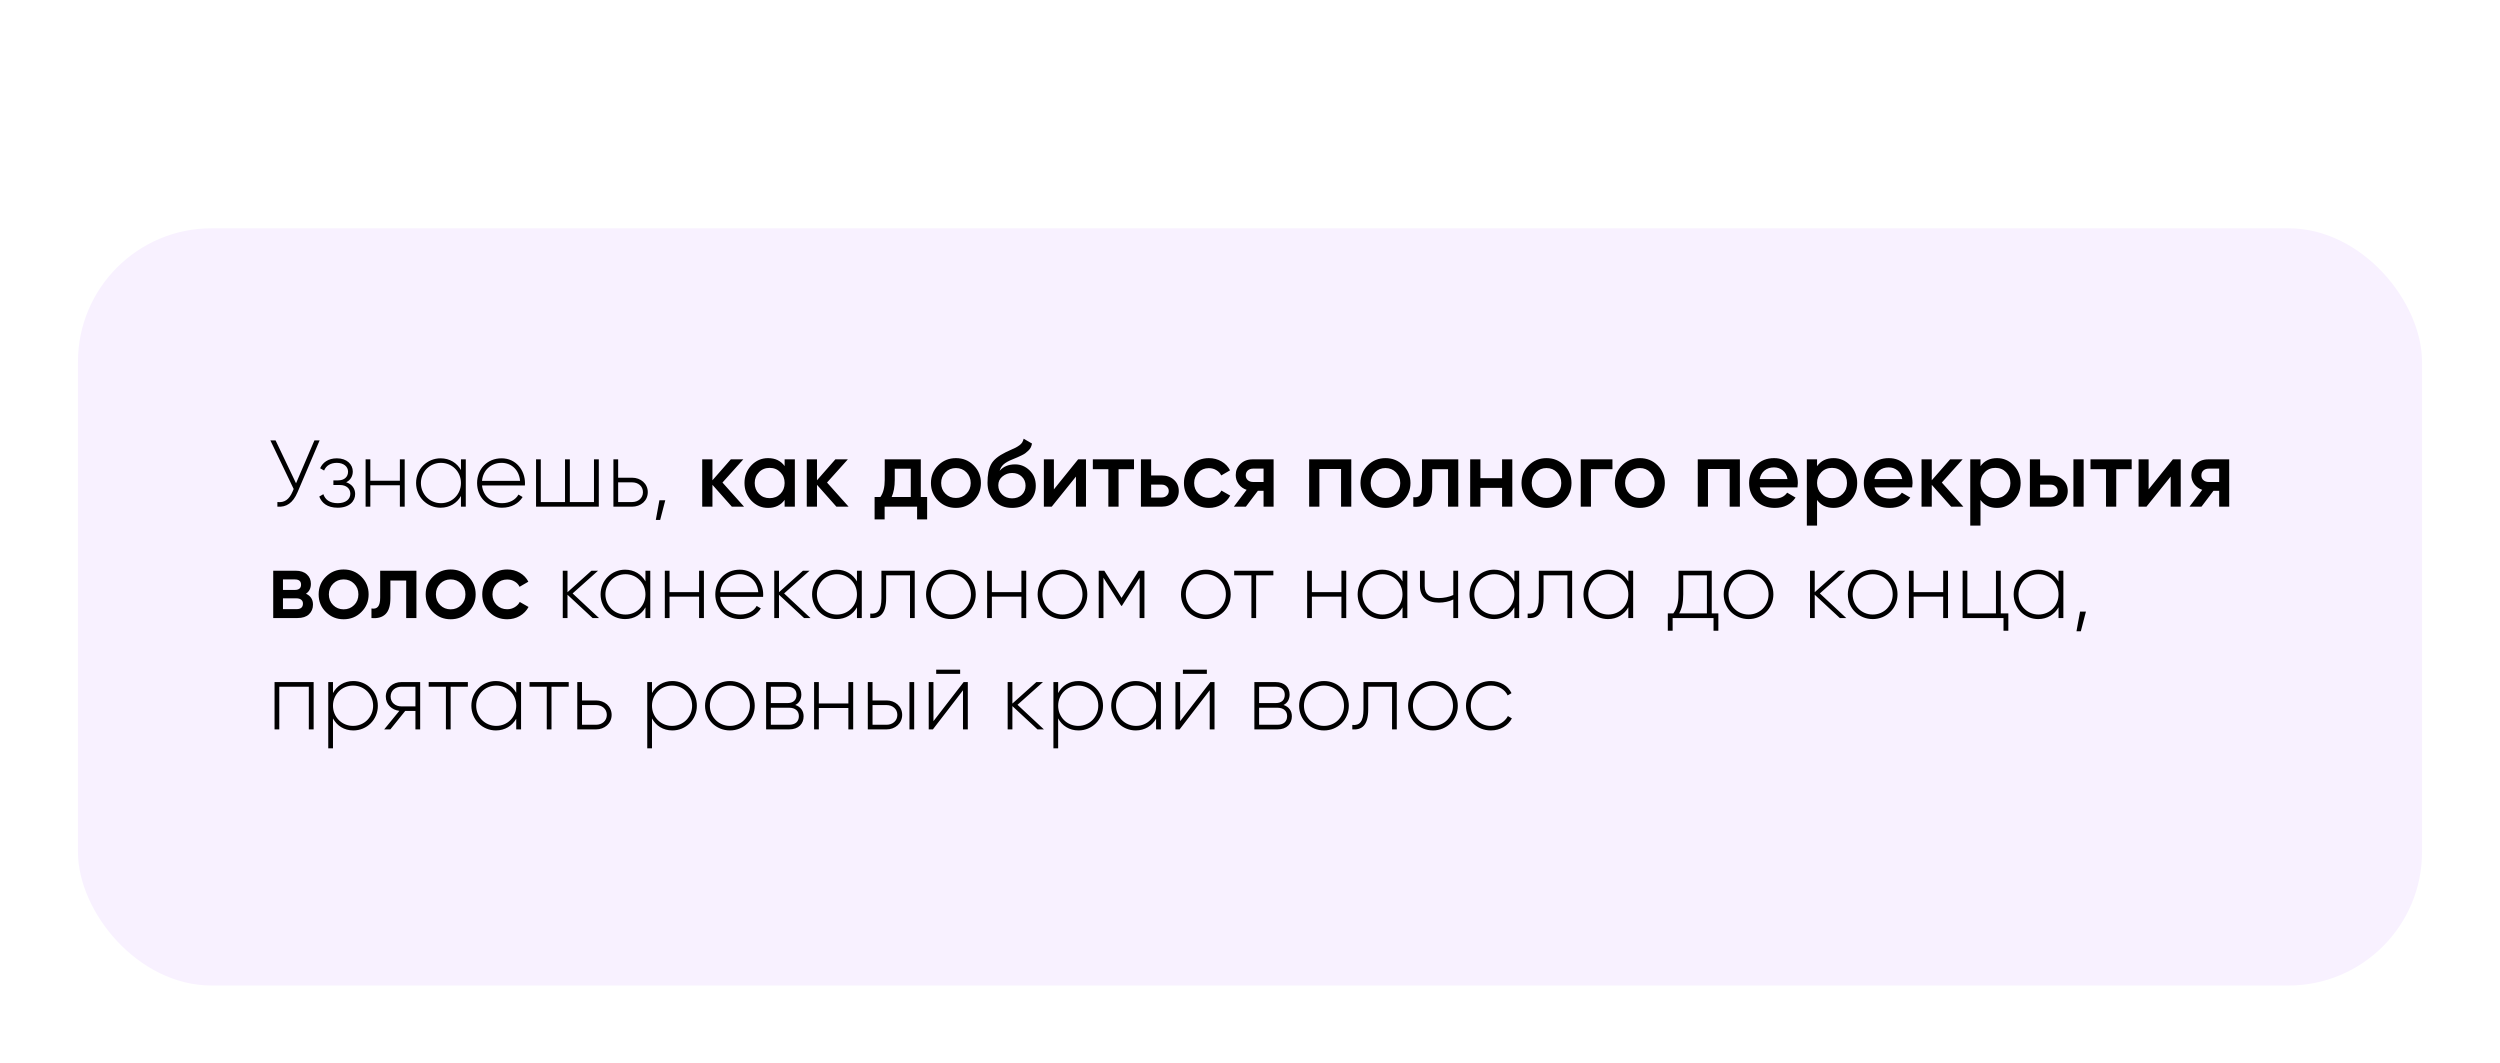 <?xml version="1.0" encoding="UTF-8"?> <svg xmlns="http://www.w3.org/2000/svg" width="449" height="191" viewBox="0 0 449 191" fill="none"> <path d="M215.251 33.48C221.452 33.48 225.015 28.409 225.015 21.009C225.015 13.609 221.452 8.539 215.251 8.539C209.05 8.539 205.487 13.609 205.487 21.009C205.487 28.409 209.05 33.48 215.251 33.48ZM215.251 28.135C212.373 28.135 210.969 25.634 210.969 21.009C210.969 16.384 212.373 13.883 215.251 13.883C218.129 13.883 219.534 16.384 219.534 21.009C219.534 25.634 218.129 28.135 215.251 28.135ZM235.468 17.446H233.516L233.755 14.157H242.492V9.018H228.616L227.623 22.791H235.126C237.216 22.791 238.209 23.99 238.209 25.463C238.209 26.936 237.216 28.135 234.955 28.135C232.693 28.135 231.666 27.176 231.117 25.6L226.39 28.341C227.863 31.869 231.152 33.48 234.955 33.48C239.58 33.48 243.691 30.739 243.691 25.463C243.691 20.187 239.922 17.446 235.468 17.446Z" fill="white"></path> <g filter="url(#filter0_d_218_180)"> <rect x="14" y="37" width="421" height="136" rx="24" fill="#F8F1FF"></rect> </g> <path d="M56.466 79.1L53.168 86.801L49.496 79.1H48.561L52.743 87.821L52.539 88.297C51.927 89.725 51.094 90.303 49.819 90.167V91C51.434 91.119 52.607 90.354 53.44 88.399L57.401 79.1H56.466ZM62.171 86.614C62.953 86.24 63.361 85.509 63.361 84.676C63.361 83.418 62.307 82.313 60.505 82.313C58.958 82.313 57.955 83.061 57.496 84.098L58.21 84.506C58.567 83.622 59.383 83.129 60.505 83.129C61.712 83.129 62.511 83.809 62.511 84.71C62.511 85.662 61.831 86.274 60.726 86.274H59.876V87.107H61.049C62.205 87.107 62.919 87.753 62.919 88.671C62.919 89.657 62.103 90.371 60.658 90.371C59.179 90.371 58.397 89.708 58.074 88.756L57.343 89.181C57.768 90.303 58.754 91.187 60.658 91.187C62.749 91.187 63.786 90.014 63.786 88.722C63.786 87.753 63.208 86.954 62.171 86.614ZM71.816 82.5V86.342H66.511V82.5H65.662V91H66.511V87.158H71.816V91H72.683V82.5H71.816ZM82.787 82.5V84.421C82.073 83.146 80.764 82.313 79.132 82.313C76.718 82.313 74.729 84.234 74.729 86.75C74.729 89.266 76.718 91.187 79.132 91.187C80.764 91.187 82.073 90.354 82.787 89.079V91H83.654V82.5H82.787ZM79.2 90.371C77.177 90.371 75.596 88.773 75.596 86.75C75.596 84.727 77.177 83.129 79.2 83.129C81.223 83.129 82.787 84.727 82.787 86.75C82.787 88.773 81.223 90.371 79.2 90.371ZM90.089 82.313C87.488 82.313 85.686 84.251 85.686 86.75C85.686 89.317 87.539 91.187 90.157 91.187C91.84 91.187 93.166 90.422 93.863 89.266L93.115 88.824C92.622 89.725 91.568 90.371 90.174 90.371C88.236 90.371 86.774 89.113 86.57 87.192H94.271C94.271 87.056 94.288 86.92 94.288 86.784C94.288 84.455 92.673 82.313 90.089 82.313ZM90.089 83.129C91.755 83.129 93.217 84.285 93.404 86.359H86.57C86.74 84.472 88.151 83.129 90.089 83.129ZM106.679 82.5V90.167H102.344V82.5H101.477V90.167H97.125V82.5H96.275V91H107.546V82.5H106.679ZM113.536 85.798H111.02V82.5H110.17V91H113.536C115.049 91 116.341 89.963 116.341 88.399C116.341 86.835 115.049 85.798 113.536 85.798ZM113.536 90.167H111.02V86.631H113.536C114.607 86.631 115.474 87.311 115.474 88.399C115.474 89.47 114.607 90.167 113.536 90.167ZM119.484 89.844H118.43L117.784 93.38H118.566L119.484 89.844ZM133.633 91H131.44L127.955 87.073V91H126.119V82.5H127.955V86.257L131.253 82.5H133.497L129.757 86.665L133.633 91ZM140.919 82.5H142.755V91H140.919V89.776C140.228 90.739 139.236 91.221 137.944 91.221C136.777 91.221 135.78 90.79 134.952 89.929C134.125 89.056 133.711 87.997 133.711 86.75C133.711 85.492 134.125 84.432 134.952 83.571C135.78 82.71 136.777 82.279 137.944 82.279C139.236 82.279 140.228 82.755 140.919 83.707V82.5ZM136.312 88.705C136.822 89.215 137.463 89.47 138.233 89.47C139.004 89.47 139.644 89.215 140.154 88.705C140.664 88.184 140.919 87.532 140.919 86.75C140.919 85.968 140.664 85.322 140.154 84.812C139.644 84.291 139.004 84.03 138.233 84.03C137.463 84.03 136.822 84.291 136.312 84.812C135.802 85.322 135.547 85.968 135.547 86.75C135.547 87.532 135.802 88.184 136.312 88.705ZM152.409 91H150.216L146.731 87.073V91H144.895V82.5H146.731V86.257L150.029 82.5H152.273L148.533 86.665L152.409 91ZM165.374 89.266H166.513V93.278H164.711V91H158.88V93.278H157.078V89.266H158.115C158.637 88.529 158.897 87.504 158.897 86.189V82.5H165.374V89.266ZM160.138 89.266H163.572V84.183H160.699V86.189C160.699 87.402 160.512 88.427 160.138 89.266ZM171.685 91.221C170.438 91.221 169.378 90.79 168.506 89.929C167.633 89.068 167.197 88.008 167.197 86.75C167.197 85.492 167.633 84.432 168.506 83.571C169.378 82.71 170.438 82.279 171.685 82.279C172.943 82.279 174.002 82.71 174.864 83.571C175.736 84.432 176.173 85.492 176.173 86.75C176.173 88.008 175.736 89.068 174.864 89.929C174.002 90.79 172.943 91.221 171.685 91.221ZM169.798 88.671C170.308 89.181 170.937 89.436 171.685 89.436C172.433 89.436 173.062 89.181 173.572 88.671C174.082 88.161 174.337 87.521 174.337 86.75C174.337 85.979 174.082 85.339 173.572 84.829C173.062 84.319 172.433 84.064 171.685 84.064C170.937 84.064 170.308 84.319 169.798 84.829C169.288 85.339 169.033 85.979 169.033 86.75C169.033 87.521 169.288 88.161 169.798 88.671ZM181.777 91.221C180.473 91.221 179.408 90.802 178.581 89.963C177.765 89.113 177.357 88.031 177.357 86.716C177.357 85.277 177.572 84.166 178.003 83.384C178.433 82.591 179.306 81.871 180.621 81.225C180.836 81.123 181.153 80.976 181.573 80.783C182.003 80.59 182.298 80.454 182.457 80.375C182.615 80.284 182.814 80.16 183.052 80.001C183.29 79.831 183.465 79.655 183.579 79.474C183.692 79.281 183.783 79.055 183.851 78.794L185.347 79.661C185.301 79.91 185.228 80.143 185.126 80.358C185.024 80.562 184.876 80.755 184.684 80.936C184.491 81.117 184.321 81.265 184.174 81.378C184.038 81.491 183.805 81.627 183.477 81.786C183.148 81.945 182.904 82.058 182.746 82.126C182.598 82.194 182.315 82.313 181.896 82.483C181.148 82.778 180.598 83.084 180.247 83.401C179.907 83.707 179.669 84.092 179.533 84.557C180.213 83.786 181.136 83.401 182.304 83.401C183.301 83.401 184.168 83.758 184.905 84.472C185.653 85.186 186.027 86.11 186.027 87.243C186.027 88.399 185.63 89.351 184.837 90.099C184.055 90.847 183.035 91.221 181.777 91.221ZM181.76 89.504C182.474 89.504 183.057 89.294 183.511 88.875C183.964 88.444 184.191 87.9 184.191 87.243C184.191 86.574 183.964 86.025 183.511 85.594C183.069 85.163 182.491 84.948 181.777 84.948C181.142 84.948 180.57 85.152 180.06 85.56C179.55 85.957 179.295 86.489 179.295 87.158C179.295 87.838 179.533 88.399 180.009 88.841C180.485 89.283 181.068 89.504 181.76 89.504ZM193.632 82.5H195.043V91H193.241V85.594L188.889 91H187.478V82.5H189.28V87.889L193.632 82.5ZM203.668 82.5V84.268H200.897V91H199.061V84.268H196.273V82.5H203.668ZM208.616 85.39C209.523 85.39 210.265 85.651 210.843 86.172C211.421 86.682 211.71 87.356 211.71 88.195C211.71 89.022 211.421 89.697 210.843 90.218C210.265 90.739 209.523 91 208.616 91H204.91V82.5H206.746V85.39H208.616ZM208.633 89.351C208.996 89.351 209.296 89.243 209.534 89.028C209.783 88.813 209.908 88.535 209.908 88.195C209.908 87.844 209.783 87.566 209.534 87.362C209.296 87.147 208.996 87.039 208.633 87.039H206.746V89.351H208.633ZM217.123 91.221C215.842 91.221 214.771 90.79 213.91 89.929C213.06 89.068 212.635 88.008 212.635 86.75C212.635 85.481 213.06 84.421 213.91 83.571C214.771 82.71 215.842 82.279 217.123 82.279C217.95 82.279 218.704 82.477 219.384 82.874C220.064 83.271 220.574 83.803 220.914 84.472L219.333 85.39C219.14 84.982 218.846 84.665 218.449 84.438C218.064 84.2 217.616 84.081 217.106 84.081C216.358 84.081 215.729 84.336 215.219 84.846C214.72 85.356 214.471 85.991 214.471 86.75C214.471 87.509 214.72 88.144 215.219 88.654C215.729 89.164 216.358 89.419 217.106 89.419C217.605 89.419 218.052 89.3 218.449 89.062C218.857 88.824 219.163 88.507 219.367 88.11L220.948 89.011C220.585 89.691 220.064 90.229 219.384 90.626C218.704 91.023 217.95 91.221 217.123 91.221ZM228.738 82.5V91H226.936V88.144H225.916L223.757 91H221.598L223.893 87.974C223.304 87.781 222.828 87.441 222.465 86.954C222.114 86.467 221.938 85.923 221.938 85.322C221.938 84.54 222.216 83.877 222.771 83.333C223.338 82.778 224.063 82.5 224.947 82.5H228.738ZM225.049 86.563H226.936V84.166H225.049C224.675 84.166 224.363 84.274 224.114 84.489C223.865 84.704 223.74 84.999 223.74 85.373C223.74 85.736 223.865 86.025 224.114 86.24C224.363 86.455 224.675 86.563 225.049 86.563ZM242.69 82.5V91H240.854V84.234H236.961V91H235.125V82.5H242.69ZM248.832 91.221C247.585 91.221 246.526 90.79 245.653 89.929C244.78 89.068 244.344 88.008 244.344 86.75C244.344 85.492 244.78 84.432 245.653 83.571C246.526 82.71 247.585 82.279 248.832 82.279C250.09 82.279 251.15 82.71 252.011 83.571C252.884 84.432 253.32 85.492 253.32 86.75C253.32 88.008 252.884 89.068 252.011 89.929C251.15 90.79 250.09 91.221 248.832 91.221ZM246.945 88.671C247.455 89.181 248.084 89.436 248.832 89.436C249.58 89.436 250.209 89.181 250.719 88.671C251.229 88.161 251.484 87.521 251.484 86.75C251.484 85.979 251.229 85.339 250.719 84.829C250.209 84.319 249.58 84.064 248.832 84.064C248.084 84.064 247.455 84.319 246.945 84.829C246.435 85.339 246.18 85.979 246.18 86.75C246.18 87.521 246.435 88.161 246.945 88.671ZM261.905 82.5V91H260.069V84.268H257.23V87.43C257.23 88.779 256.935 89.736 256.346 90.303C255.757 90.87 254.918 91.102 253.83 91V89.283C254.351 89.374 254.742 89.266 255.003 88.96C255.264 88.654 255.394 88.116 255.394 87.345V82.5H261.905ZM269.774 82.5H271.61V91H269.774V87.617H265.881V91H264.045V82.5H265.881V85.883H269.774V82.5ZM277.752 91.221C276.505 91.221 275.446 90.79 274.573 89.929C273.7 89.068 273.264 88.008 273.264 86.75C273.264 85.492 273.7 84.432 274.573 83.571C275.446 82.71 276.505 82.279 277.752 82.279C279.01 82.279 280.07 82.71 280.931 83.571C281.804 84.432 282.24 85.492 282.24 86.75C282.24 88.008 281.804 89.068 280.931 89.929C280.07 90.79 279.01 91.221 277.752 91.221ZM275.865 88.671C276.375 89.181 277.004 89.436 277.752 89.436C278.5 89.436 279.129 89.181 279.639 88.671C280.149 88.161 280.404 87.521 280.404 86.75C280.404 85.979 280.149 85.339 279.639 84.829C279.129 84.319 278.5 84.064 277.752 84.064C277.004 84.064 276.375 84.319 275.865 84.829C275.355 85.339 275.1 85.979 275.1 86.75C275.1 87.521 275.355 88.161 275.865 88.671ZM289.595 82.5V84.268H285.736V91H283.9V82.5H289.595ZM294.52 91.221C293.273 91.221 292.213 90.79 291.341 89.929C290.468 89.068 290.032 88.008 290.032 86.75C290.032 85.492 290.468 84.432 291.341 83.571C292.213 82.71 293.273 82.279 294.52 82.279C295.778 82.279 296.837 82.71 297.699 83.571C298.571 84.432 299.008 85.492 299.008 86.75C299.008 88.008 298.571 89.068 297.699 89.929C296.837 90.79 295.778 91.221 294.52 91.221ZM292.633 88.671C293.143 89.181 293.772 89.436 294.52 89.436C295.268 89.436 295.897 89.181 296.407 88.671C296.917 88.161 297.172 87.521 297.172 86.75C297.172 85.979 296.917 85.339 296.407 84.829C295.897 84.319 295.268 84.064 294.52 84.064C293.772 84.064 293.143 84.319 292.633 84.829C292.123 85.339 291.868 85.979 291.868 86.75C291.868 87.521 292.123 88.161 292.633 88.671ZM312.483 82.5V91H310.647V84.234H306.754V91H304.918V82.5H312.483ZM316.058 87.532C316.194 88.178 316.506 88.677 316.993 89.028C317.48 89.368 318.075 89.538 318.778 89.538C319.753 89.538 320.484 89.187 320.971 88.484L322.484 89.368C321.645 90.603 320.404 91.221 318.761 91.221C317.378 91.221 316.262 90.802 315.412 89.963C314.562 89.113 314.137 88.042 314.137 86.75C314.137 85.481 314.556 84.421 315.395 83.571C316.234 82.71 317.31 82.279 318.625 82.279C319.872 82.279 320.892 82.715 321.685 83.588C322.49 84.461 322.892 85.52 322.892 86.767C322.892 86.96 322.869 87.215 322.824 87.532H316.058ZM316.041 86.036H321.039C320.914 85.345 320.625 84.823 320.172 84.472C319.73 84.121 319.209 83.945 318.608 83.945C317.928 83.945 317.361 84.132 316.908 84.506C316.455 84.88 316.166 85.39 316.041 86.036ZM329.319 82.279C330.486 82.279 331.483 82.715 332.311 83.588C333.138 84.449 333.552 85.503 333.552 86.75C333.552 88.008 333.138 89.068 332.311 89.929C331.483 90.79 330.486 91.221 329.319 91.221C328.027 91.221 327.035 90.745 326.344 89.793V94.4H324.508V82.5H326.344V83.724C327.035 82.761 328.027 82.279 329.319 82.279ZM327.109 88.705C327.619 89.215 328.259 89.47 329.03 89.47C329.8 89.47 330.441 89.215 330.951 88.705C331.461 88.184 331.716 87.532 331.716 86.75C331.716 85.968 331.461 85.322 330.951 84.812C330.441 84.291 329.8 84.03 329.03 84.03C328.259 84.03 327.619 84.291 327.109 84.812C326.599 85.322 326.344 85.968 326.344 86.75C326.344 87.532 326.599 88.184 327.109 88.705ZM336.661 87.532C336.797 88.178 337.108 88.677 337.596 89.028C338.083 89.368 338.678 89.538 339.381 89.538C340.355 89.538 341.086 89.187 341.574 88.484L343.087 89.368C342.248 90.603 341.007 91.221 339.364 91.221C337.981 91.221 336.865 90.802 336.015 89.963C335.165 89.113 334.74 88.042 334.74 86.75C334.74 85.481 335.159 84.421 335.998 83.571C336.836 82.71 337.913 82.279 339.228 82.279C340.474 82.279 341.494 82.715 342.288 83.588C343.092 84.461 343.495 85.52 343.495 86.767C343.495 86.96 343.472 87.215 343.427 87.532H336.661ZM336.644 86.036H341.642C341.517 85.345 341.228 84.823 340.775 84.472C340.333 84.121 339.811 83.945 339.211 83.945C338.531 83.945 337.964 84.132 337.511 84.506C337.057 84.88 336.768 85.39 336.644 86.036ZM352.624 91H350.431L346.946 87.073V91H345.11V82.5H346.946V86.257L350.244 82.5H352.488L348.748 86.665L352.624 91ZM358.67 82.279C359.837 82.279 360.835 82.715 361.662 83.588C362.489 84.449 362.903 85.503 362.903 86.75C362.903 88.008 362.489 89.068 361.662 89.929C360.835 90.79 359.837 91.221 358.67 91.221C357.378 91.221 356.386 90.745 355.695 89.793V94.4H353.859V82.5H355.695V83.724C356.386 82.761 357.378 82.279 358.67 82.279ZM356.46 88.705C356.97 89.215 357.61 89.47 358.381 89.47C359.152 89.47 359.792 89.215 360.302 88.705C360.812 88.184 361.067 87.532 361.067 86.75C361.067 85.968 360.812 85.322 360.302 84.812C359.792 84.291 359.152 84.03 358.381 84.03C357.61 84.03 356.97 84.291 356.46 84.812C355.95 85.322 355.695 85.968 355.695 86.75C355.695 87.532 355.95 88.184 356.46 88.705ZM368.273 85.39C369.18 85.39 369.922 85.651 370.5 86.172C371.078 86.682 371.367 87.356 371.367 88.195C371.367 89.022 371.078 89.697 370.5 90.218C369.922 90.739 369.18 91 368.273 91H364.567V82.5H366.403V85.39H368.273ZM372.387 82.5H374.223V91H372.387V82.5ZM368.29 89.351C368.653 89.351 368.953 89.243 369.191 89.028C369.44 88.813 369.565 88.535 369.565 88.195C369.565 87.844 369.44 87.566 369.191 87.362C368.953 87.147 368.653 87.039 368.29 87.039H366.403V89.351H368.29ZM382.848 82.5V84.268H380.077V91H378.241V84.268H375.453V82.5H382.848ZM390.245 82.5H391.656V91H389.854V85.594L385.502 91H384.091V82.5H385.893V87.889L390.245 82.5ZM400.365 82.5V91H398.563V88.144H397.543L395.384 91H393.225L395.52 87.974C394.931 87.781 394.455 87.441 394.092 86.954C393.741 86.467 393.565 85.923 393.565 85.322C393.565 84.54 393.843 83.877 394.398 83.333C394.965 82.778 395.69 82.5 396.574 82.5H400.365ZM396.676 86.563H398.563V84.166H396.676C396.302 84.166 395.99 84.274 395.741 84.489C395.492 84.704 395.367 84.999 395.367 85.373C395.367 85.736 395.492 86.025 395.741 86.24C395.99 86.455 396.302 86.563 396.676 86.563ZM54.953 106.631C55.792 107.016 56.211 107.668 56.211 108.586C56.211 109.3 55.967 109.884 55.48 110.337C55.004 110.779 54.318 111 53.423 111H49.071V102.5H53.083C53.956 102.5 54.63 102.721 55.106 103.163C55.593 103.594 55.837 104.155 55.837 104.846C55.837 105.651 55.542 106.246 54.953 106.631ZM52.947 104.064H50.822V105.951H52.947C53.695 105.951 54.069 105.634 54.069 104.999C54.069 104.376 53.695 104.064 52.947 104.064ZM53.253 109.402C54.024 109.402 54.409 109.068 54.409 108.399C54.409 108.104 54.307 107.878 54.103 107.719C53.899 107.549 53.616 107.464 53.253 107.464H50.822V109.402H53.253ZM61.716 111.221C60.469 111.221 59.41 110.79 58.537 109.929C57.664 109.068 57.228 108.008 57.228 106.75C57.228 105.492 57.664 104.432 58.537 103.571C59.41 102.71 60.469 102.279 61.716 102.279C62.974 102.279 64.034 102.71 64.895 103.571C65.767 104.432 66.204 105.492 66.204 106.75C66.204 108.008 65.767 109.068 64.895 109.929C64.034 110.79 62.974 111.221 61.716 111.221ZM59.829 108.671C60.339 109.181 60.968 109.436 61.716 109.436C62.464 109.436 63.093 109.181 63.603 108.671C64.113 108.161 64.368 107.521 64.368 106.75C64.368 105.979 64.113 105.339 63.603 104.829C63.093 104.319 62.464 104.064 61.716 104.064C60.968 104.064 60.339 104.319 59.829 104.829C59.319 105.339 59.064 105.979 59.064 106.75C59.064 107.521 59.319 108.161 59.829 108.671ZM74.789 102.5V111H72.953V104.268H70.114V107.43C70.114 108.779 69.819 109.736 69.23 110.303C68.641 110.87 67.802 111.102 66.714 111V109.283C67.235 109.374 67.626 109.266 67.887 108.96C68.148 108.654 68.278 108.116 68.278 107.345V102.5H74.789ZM80.94 111.221C79.694 111.221 78.634 110.79 77.761 109.929C76.889 109.068 76.452 108.008 76.452 106.75C76.452 105.492 76.889 104.432 77.761 103.571C78.634 102.71 79.694 102.279 80.94 102.279C82.198 102.279 83.258 102.71 84.119 103.571C84.992 104.432 85.428 105.492 85.428 106.75C85.428 108.008 84.992 109.068 84.119 109.929C83.258 110.79 82.198 111.221 80.94 111.221ZM79.053 108.671C79.563 109.181 80.192 109.436 80.94 109.436C81.688 109.436 82.317 109.181 82.827 108.671C83.337 108.161 83.592 107.521 83.592 106.75C83.592 105.979 83.337 105.339 82.827 104.829C82.317 104.319 81.688 104.064 80.94 104.064C80.192 104.064 79.563 104.319 79.053 104.829C78.543 105.339 78.288 105.979 78.288 106.75C78.288 107.521 78.543 108.161 79.053 108.671ZM91.101 111.221C89.82 111.221 88.749 110.79 87.888 109.929C87.038 109.068 86.613 108.008 86.613 106.75C86.613 105.481 87.038 104.421 87.888 103.571C88.749 102.71 89.82 102.279 91.101 102.279C91.928 102.279 92.682 102.477 93.362 102.874C94.042 103.271 94.552 103.803 94.892 104.472L93.311 105.39C93.118 104.982 92.823 104.665 92.427 104.438C92.041 104.2 91.594 104.081 91.084 104.081C90.336 104.081 89.707 104.336 89.197 104.846C88.698 105.356 88.449 105.991 88.449 106.75C88.449 107.509 88.698 108.144 89.197 108.654C89.707 109.164 90.336 109.419 91.084 109.419C91.582 109.419 92.03 109.3 92.427 109.062C92.835 108.824 93.141 108.507 93.345 108.11L94.926 109.011C94.563 109.691 94.042 110.229 93.362 110.626C92.682 111.023 91.928 111.221 91.101 111.221ZM107.584 111L102.841 106.58L107.414 102.5H106.224L101.923 106.359V102.5H101.073V111H101.923V106.818L106.428 111H107.584ZM115.924 102.5V104.421C115.21 103.146 113.901 102.313 112.269 102.313C109.855 102.313 107.866 104.234 107.866 106.75C107.866 109.266 109.855 111.187 112.269 111.187C113.901 111.187 115.21 110.354 115.924 109.079V111H116.791V102.5H115.924ZM112.337 110.371C110.314 110.371 108.733 108.773 108.733 106.75C108.733 104.727 110.314 103.129 112.337 103.129C114.36 103.129 115.924 104.727 115.924 106.75C115.924 108.773 114.36 110.371 112.337 110.371ZM125.555 102.5V106.342H120.251V102.5H119.401V111H120.251V107.158H125.555V111H126.422V102.5H125.555ZM132.871 102.313C130.27 102.313 128.468 104.251 128.468 106.75C128.468 109.317 130.321 111.187 132.939 111.187C134.622 111.187 135.948 110.422 136.645 109.266L135.897 108.824C135.404 109.725 134.35 110.371 132.956 110.371C131.018 110.371 129.556 109.113 129.352 107.192H137.053C137.053 107.056 137.07 106.92 137.07 106.784C137.07 104.455 135.455 102.313 132.871 102.313ZM132.871 103.129C134.537 103.129 135.999 104.285 136.186 106.359H129.352C129.522 104.472 130.933 103.129 132.871 103.129ZM145.568 111L140.825 106.58L145.398 102.5H144.208L139.907 106.359V102.5H139.057V111H139.907V106.818L144.412 111H145.568ZM153.908 102.5V104.421C153.194 103.146 151.885 102.313 150.253 102.313C147.839 102.313 145.85 104.234 145.85 106.75C145.85 109.266 147.839 111.187 150.253 111.187C151.885 111.187 153.194 110.354 153.908 109.079V111H154.775V102.5H153.908ZM150.321 110.371C148.298 110.371 146.717 108.773 146.717 106.75C146.717 104.727 148.298 103.129 150.321 103.129C152.344 103.129 153.908 104.727 153.908 106.75C153.908 108.773 152.344 110.371 150.321 110.371ZM164.287 102.5H158.303V107.43C158.303 109.623 157.606 110.32 156.297 110.201V111C157.895 111.119 159.153 110.405 159.153 107.43V103.333H163.437V111H164.287V102.5ZM170.791 111.187C173.256 111.187 175.245 109.266 175.245 106.75C175.245 104.234 173.256 102.313 170.791 102.313C168.309 102.313 166.32 104.234 166.32 106.75C166.32 109.266 168.309 111.187 170.791 111.187ZM170.791 110.371C168.768 110.371 167.187 108.773 167.187 106.75C167.187 104.727 168.768 103.129 170.791 103.129C172.814 103.129 174.378 104.727 174.378 106.75C174.378 108.773 172.814 110.371 170.791 110.371ZM183.444 102.5V106.342H178.14V102.5H177.29V111H178.14V107.158H183.444V111H184.311V102.5H183.444ZM190.829 111.187C193.294 111.187 195.283 109.266 195.283 106.75C195.283 104.234 193.294 102.313 190.829 102.313C188.347 102.313 186.358 104.234 186.358 106.75C186.358 109.266 188.347 111.187 190.829 111.187ZM190.829 110.371C188.806 110.371 187.225 108.773 187.225 106.75C187.225 104.727 188.806 103.129 190.829 103.129C192.852 103.129 194.416 104.727 194.416 106.75C194.416 108.773 192.852 110.371 190.829 110.371ZM205.54 102.5H204.52L201.426 107.379L198.332 102.5H197.329V111H198.179V103.758L201.375 108.807H201.494L204.673 103.792V111H205.54V102.5ZM216.578 111.187C219.043 111.187 221.032 109.266 221.032 106.75C221.032 104.234 219.043 102.313 216.578 102.313C214.096 102.313 212.107 104.234 212.107 106.75C212.107 109.266 214.096 111.187 216.578 111.187ZM216.578 110.371C214.555 110.371 212.974 108.773 212.974 106.75C212.974 104.727 214.555 103.129 216.578 103.129C218.601 103.129 220.165 104.727 220.165 106.75C220.165 108.773 218.601 110.371 216.578 110.371ZM228.696 102.5H221.658V103.333H224.752V111H225.602V103.333H228.696V102.5ZM240.919 102.5V106.342H235.615V102.5H234.765V111H235.615V107.158H240.919V111H241.786V102.5H240.919ZM251.891 102.5V104.421C251.177 103.146 249.868 102.313 248.236 102.313C245.822 102.313 243.833 104.234 243.833 106.75C243.833 109.266 245.822 111.187 248.236 111.187C249.868 111.187 251.177 110.354 251.891 109.079V111H252.758V102.5H251.891ZM248.304 110.371C246.281 110.371 244.7 108.773 244.7 106.75C244.7 104.727 246.281 103.129 248.304 103.129C250.327 103.129 251.891 104.727 251.891 106.75C251.891 108.773 250.327 110.371 248.304 110.371ZM261.012 102.5V106.869C260.213 107.226 259.295 107.413 258.394 107.413C256.779 107.413 255.878 106.75 255.878 105.271V102.5H255.028V105.271C255.028 107.209 256.269 108.229 258.428 108.229C259.346 108.229 260.264 108.042 261.012 107.668V111H261.879V102.5H261.012ZM271.978 102.5V104.421C271.264 103.146 269.955 102.313 268.323 102.313C265.909 102.313 263.92 104.234 263.92 106.75C263.92 109.266 265.909 111.187 268.323 111.187C269.955 111.187 271.264 110.354 271.978 109.079V111H272.845V102.5H271.978ZM268.391 110.371C266.368 110.371 264.787 108.773 264.787 106.75C264.787 104.727 266.368 103.129 268.391 103.129C270.414 103.129 271.978 104.727 271.978 106.75C271.978 108.773 270.414 110.371 268.391 110.371ZM282.357 102.5H276.373V107.43C276.373 109.623 275.676 110.32 274.367 110.201V111C275.965 111.119 277.223 110.405 277.223 107.43V103.333H281.507V111H282.357V102.5ZM292.448 102.5V104.421C291.734 103.146 290.425 102.313 288.793 102.313C286.379 102.313 284.39 104.234 284.39 106.75C284.39 109.266 286.379 111.187 288.793 111.187C290.425 111.187 291.734 110.354 292.448 109.079V111H293.315V102.5H292.448ZM288.861 110.371C286.838 110.371 285.257 108.773 285.257 106.75C285.257 104.727 286.838 103.129 288.861 103.129C290.884 103.129 292.448 104.727 292.448 106.75C292.448 108.773 290.884 110.371 288.861 110.371ZM307.427 110.167V102.5H301.46V106.75C301.46 108.433 301.12 109.351 300.525 110.167H299.539V113.278H300.406V111H307.75V113.278H308.617V110.167H307.427ZM301.579 110.167C302.055 109.3 302.31 108.263 302.31 106.75V103.333H306.56V110.167H301.579ZM314.046 111.187C316.511 111.187 318.5 109.266 318.5 106.75C318.5 104.234 316.511 102.313 314.046 102.313C311.564 102.313 309.575 104.234 309.575 106.75C309.575 109.266 311.564 111.187 314.046 111.187ZM314.046 110.371C312.023 110.371 310.442 108.773 310.442 106.75C310.442 104.727 312.023 103.129 314.046 103.129C316.069 103.129 317.633 104.727 317.633 106.75C317.633 108.773 316.069 110.371 314.046 110.371ZM331.589 111L326.846 106.58L331.419 102.5H330.229L325.928 106.359V102.5H325.078V111H325.928V106.818L330.433 111H331.589ZM336.342 111.187C338.807 111.187 340.796 109.266 340.796 106.75C340.796 104.234 338.807 102.313 336.342 102.313C333.86 102.313 331.871 104.234 331.871 106.75C331.871 109.266 333.86 111.187 336.342 111.187ZM336.342 110.371C334.319 110.371 332.738 108.773 332.738 106.75C332.738 104.727 334.319 103.129 336.342 103.129C338.365 103.129 339.929 104.727 339.929 106.75C339.929 108.773 338.365 110.371 336.342 110.371ZM348.995 102.5V106.342H343.691V102.5H342.841V111H343.691V107.158H348.995V111H349.862V102.5H348.995ZM359.338 110.167V102.5H358.471V110.167H353.337V102.5H352.487V111H359.831V113.278H360.698V110.167H359.338ZM369.712 102.5V104.421C368.998 103.146 367.689 102.313 366.057 102.313C363.643 102.313 361.654 104.234 361.654 106.75C361.654 109.266 363.643 111.187 366.057 111.187C367.689 111.187 368.998 110.354 369.712 109.079V111H370.579V102.5H369.712ZM366.125 110.371C364.102 110.371 362.521 108.773 362.521 106.75C362.521 104.727 364.102 103.129 366.125 103.129C368.148 103.129 369.712 104.727 369.712 106.75C369.712 108.773 368.148 110.371 366.125 110.371ZM374.634 109.844H373.58L372.934 113.38H373.716L374.634 109.844ZM56.33 122.5H49.309V131H50.159V123.333H55.463V131H56.33V122.5ZM63.459 122.313C61.81 122.313 60.502 123.163 59.804 124.472V122.5H58.955V134.4H59.804V129.028C60.502 130.337 61.81 131.187 63.459 131.187C65.891 131.187 67.862 129.266 67.862 126.75C67.862 124.234 65.891 122.313 63.459 122.313ZM63.408 130.371C61.386 130.371 59.804 128.773 59.804 126.75C59.804 124.727 61.386 123.129 63.408 123.129C65.431 123.129 67.013 124.727 67.013 126.75C67.013 128.773 65.431 130.371 63.408 130.371ZM75.462 122.5H72.096C70.582 122.5 69.29 123.537 69.29 125.101C69.29 126.529 70.379 127.515 71.722 127.668L69.001 131H70.106L72.775 127.685H74.612V131H75.462V122.5ZM72.096 126.869C71.025 126.869 70.157 126.189 70.157 125.101C70.157 124.03 71.025 123.333 72.096 123.333H74.612V126.869H72.096ZM84.029 122.5H76.992V123.333H80.085V131H80.936V123.333H84.029V122.5ZM92.715 122.5V124.421C92.001 123.146 90.692 122.313 89.06 122.313C86.646 122.313 84.657 124.234 84.657 126.75C84.657 129.266 86.646 131.187 89.06 131.187C90.692 131.187 92.001 130.354 92.715 129.079V131H93.582V122.5H92.715ZM89.128 130.371C87.105 130.371 85.524 128.773 85.524 126.75C85.524 124.727 87.105 123.129 89.128 123.129C91.151 123.129 92.715 124.727 92.715 126.75C92.715 128.773 91.151 130.371 89.128 130.371ZM102.142 122.5H95.104V123.333H98.198V131H99.048V123.333H102.142V122.5ZM107.045 125.798H104.529V122.5H103.679V131H107.045C108.558 131 109.85 129.963 109.85 128.399C109.85 126.835 108.558 125.798 107.045 125.798ZM107.045 130.167H104.529V126.631H107.045C108.116 126.631 108.983 127.311 108.983 128.399C108.983 129.47 108.116 130.167 107.045 130.167ZM120.752 122.313C119.103 122.313 117.794 123.163 117.097 124.472V122.5H116.247V134.4H117.097V129.028C117.794 130.337 119.103 131.187 120.752 131.187C123.183 131.187 125.155 129.266 125.155 126.75C125.155 124.234 123.183 122.313 120.752 122.313ZM120.701 130.371C118.678 130.371 117.097 128.773 117.097 126.75C117.097 124.727 118.678 123.129 120.701 123.129C122.724 123.129 124.304 124.727 124.304 126.75C124.304 128.773 122.724 130.371 120.701 130.371ZM131.097 131.187C133.562 131.187 135.551 129.266 135.551 126.75C135.551 124.234 133.562 122.313 131.097 122.313C128.615 122.313 126.626 124.234 126.626 126.75C126.626 129.266 128.615 131.187 131.097 131.187ZM131.097 130.371C129.074 130.371 127.493 128.773 127.493 126.75C127.493 124.727 129.074 123.129 131.097 123.129C133.12 123.129 134.684 124.727 134.684 126.75C134.684 128.773 133.12 130.371 131.097 130.371ZM142.832 126.614C143.563 126.257 143.92 125.56 143.92 124.727C143.92 123.486 143.053 122.5 141.387 122.5H137.596V131H141.71C143.478 131 144.328 129.946 144.328 128.654C144.328 127.685 143.818 126.937 142.832 126.614ZM141.387 123.333C142.458 123.333 143.053 123.877 143.053 124.778C143.053 125.73 142.475 126.274 141.387 126.274H138.446V123.333H141.387ZM141.71 130.167H138.446V127.107H141.71C142.832 127.107 143.478 127.685 143.478 128.62C143.478 129.589 142.849 130.167 141.71 130.167ZM152.366 122.5V126.342H147.062V122.5H146.212V131H147.062V127.158H152.366V131H153.233V122.5H152.366ZM159.224 125.798H156.708V122.5H155.858V131H159.224C160.737 131 162.029 129.963 162.029 128.399C162.029 126.835 160.737 125.798 159.224 125.798ZM163.338 122.5V131H164.188V122.5H163.338ZM159.224 130.167H156.708V126.631H159.224C160.295 126.631 161.162 127.311 161.162 128.399C161.162 129.47 160.295 130.167 159.224 130.167ZM168.141 121.021H172.442V120.273H168.141V121.021ZM173.071 122.5L167.648 129.521V122.5H166.798V131H167.546L172.952 123.979V131H173.819V122.5H173.071ZM187.487 131L182.744 126.58L187.317 122.5H186.127L181.826 126.359V122.5H180.976V131H181.826V126.818L186.331 131H187.487ZM193.699 122.313C192.05 122.313 190.741 123.163 190.044 124.472V122.5H189.194V134.4H190.044V129.028C190.741 130.337 192.05 131.187 193.699 131.187C196.13 131.187 198.102 129.266 198.102 126.75C198.102 124.234 196.13 122.313 193.699 122.313ZM193.648 130.371C191.625 130.371 190.044 128.773 190.044 126.75C190.044 124.727 191.625 123.129 193.648 123.129C195.671 123.129 197.252 124.727 197.252 126.75C197.252 128.773 195.671 130.371 193.648 130.371ZM207.631 122.5V124.421C206.917 123.146 205.608 122.313 203.976 122.313C201.562 122.313 199.573 124.234 199.573 126.75C199.573 129.266 201.562 131.187 203.976 131.187C205.608 131.187 206.917 130.354 207.631 129.079V131H208.498V122.5H207.631ZM204.044 130.371C202.021 130.371 200.44 128.773 200.44 126.75C200.44 124.727 202.021 123.129 204.044 123.129C206.067 123.129 207.631 124.727 207.631 126.75C207.631 128.773 206.067 130.371 204.044 130.371ZM212.451 121.021H216.752V120.273H212.451V121.021ZM217.381 122.5L211.958 129.521V122.5H211.108V131H211.856L217.262 123.979V131H218.129V122.5H217.381ZM230.522 126.614C231.253 126.257 231.61 125.56 231.61 124.727C231.61 123.486 230.743 122.5 229.077 122.5H225.286V131H229.4C231.168 131 232.018 129.946 232.018 128.654C232.018 127.685 231.508 126.937 230.522 126.614ZM229.077 123.333C230.148 123.333 230.743 123.877 230.743 124.778C230.743 125.73 230.165 126.274 229.077 126.274H226.136V123.333H229.077ZM229.4 130.167H226.136V127.107H229.4C230.522 127.107 231.168 127.685 231.168 128.62C231.168 129.589 230.539 130.167 229.4 130.167ZM237.795 131.187C240.26 131.187 242.249 129.266 242.249 126.75C242.249 124.234 240.26 122.313 237.795 122.313C235.313 122.313 233.324 124.234 233.324 126.75C233.324 129.266 235.313 131.187 237.795 131.187ZM237.795 130.371C235.772 130.371 234.191 128.773 234.191 126.75C234.191 124.727 235.772 123.129 237.795 123.129C239.818 123.129 241.382 124.727 241.382 126.75C241.382 128.773 239.818 130.371 237.795 130.371ZM250.864 122.5H244.88V127.43C244.88 129.623 244.183 130.32 242.874 130.201V131C244.472 131.119 245.73 130.405 245.73 127.43V123.333H250.014V131H250.864V122.5ZM257.368 131.187C259.833 131.187 261.822 129.266 261.822 126.75C261.822 124.234 259.833 122.313 257.368 122.313C254.886 122.313 252.897 124.234 252.897 126.75C252.897 129.266 254.886 131.187 257.368 131.187ZM257.368 130.371C255.345 130.371 253.764 128.773 253.764 126.75C253.764 124.727 255.345 123.129 257.368 123.129C259.391 123.129 260.955 124.727 260.955 126.75C260.955 128.773 259.391 130.371 257.368 130.371ZM267.761 131.187C269.427 131.187 270.855 130.337 271.535 129.028L270.821 128.603C270.26 129.657 269.138 130.371 267.761 130.371C265.704 130.371 264.157 128.773 264.157 126.75C264.157 124.727 265.704 123.129 267.761 123.129C269.121 123.129 270.277 123.826 270.77 124.897L271.467 124.489C270.855 123.163 269.427 122.313 267.761 122.313C265.194 122.313 263.29 124.234 263.29 126.75C263.29 129.266 265.194 131.187 267.761 131.187Z" fill="black"></path> <defs> <filter id="filter0_d_218_180" x="0" y="27" width="449" height="164" filterUnits="userSpaceOnUse" color-interpolation-filters="sRGB"> <feFlood flood-opacity="0" result="BackgroundImageFix"></feFlood> <feColorMatrix in="SourceAlpha" type="matrix" values="0 0 0 0 0 0 0 0 0 0 0 0 0 0 0 0 0 0 127 0" result="hardAlpha"></feColorMatrix> <feOffset dy="4"></feOffset> <feGaussianBlur stdDeviation="7"></feGaussianBlur> <feComposite in2="hardAlpha" operator="out"></feComposite> <feColorMatrix type="matrix" values="0 0 0 0 0 0 0 0 0 0 0 0 0 0 0 0 0 0 0.15 0"></feColorMatrix> <feBlend mode="normal" in2="BackgroundImageFix" result="effect1_dropShadow_218_180"></feBlend> <feBlend mode="normal" in="SourceGraphic" in2="effect1_dropShadow_218_180" result="shape"></feBlend> </filter> </defs> </svg> 